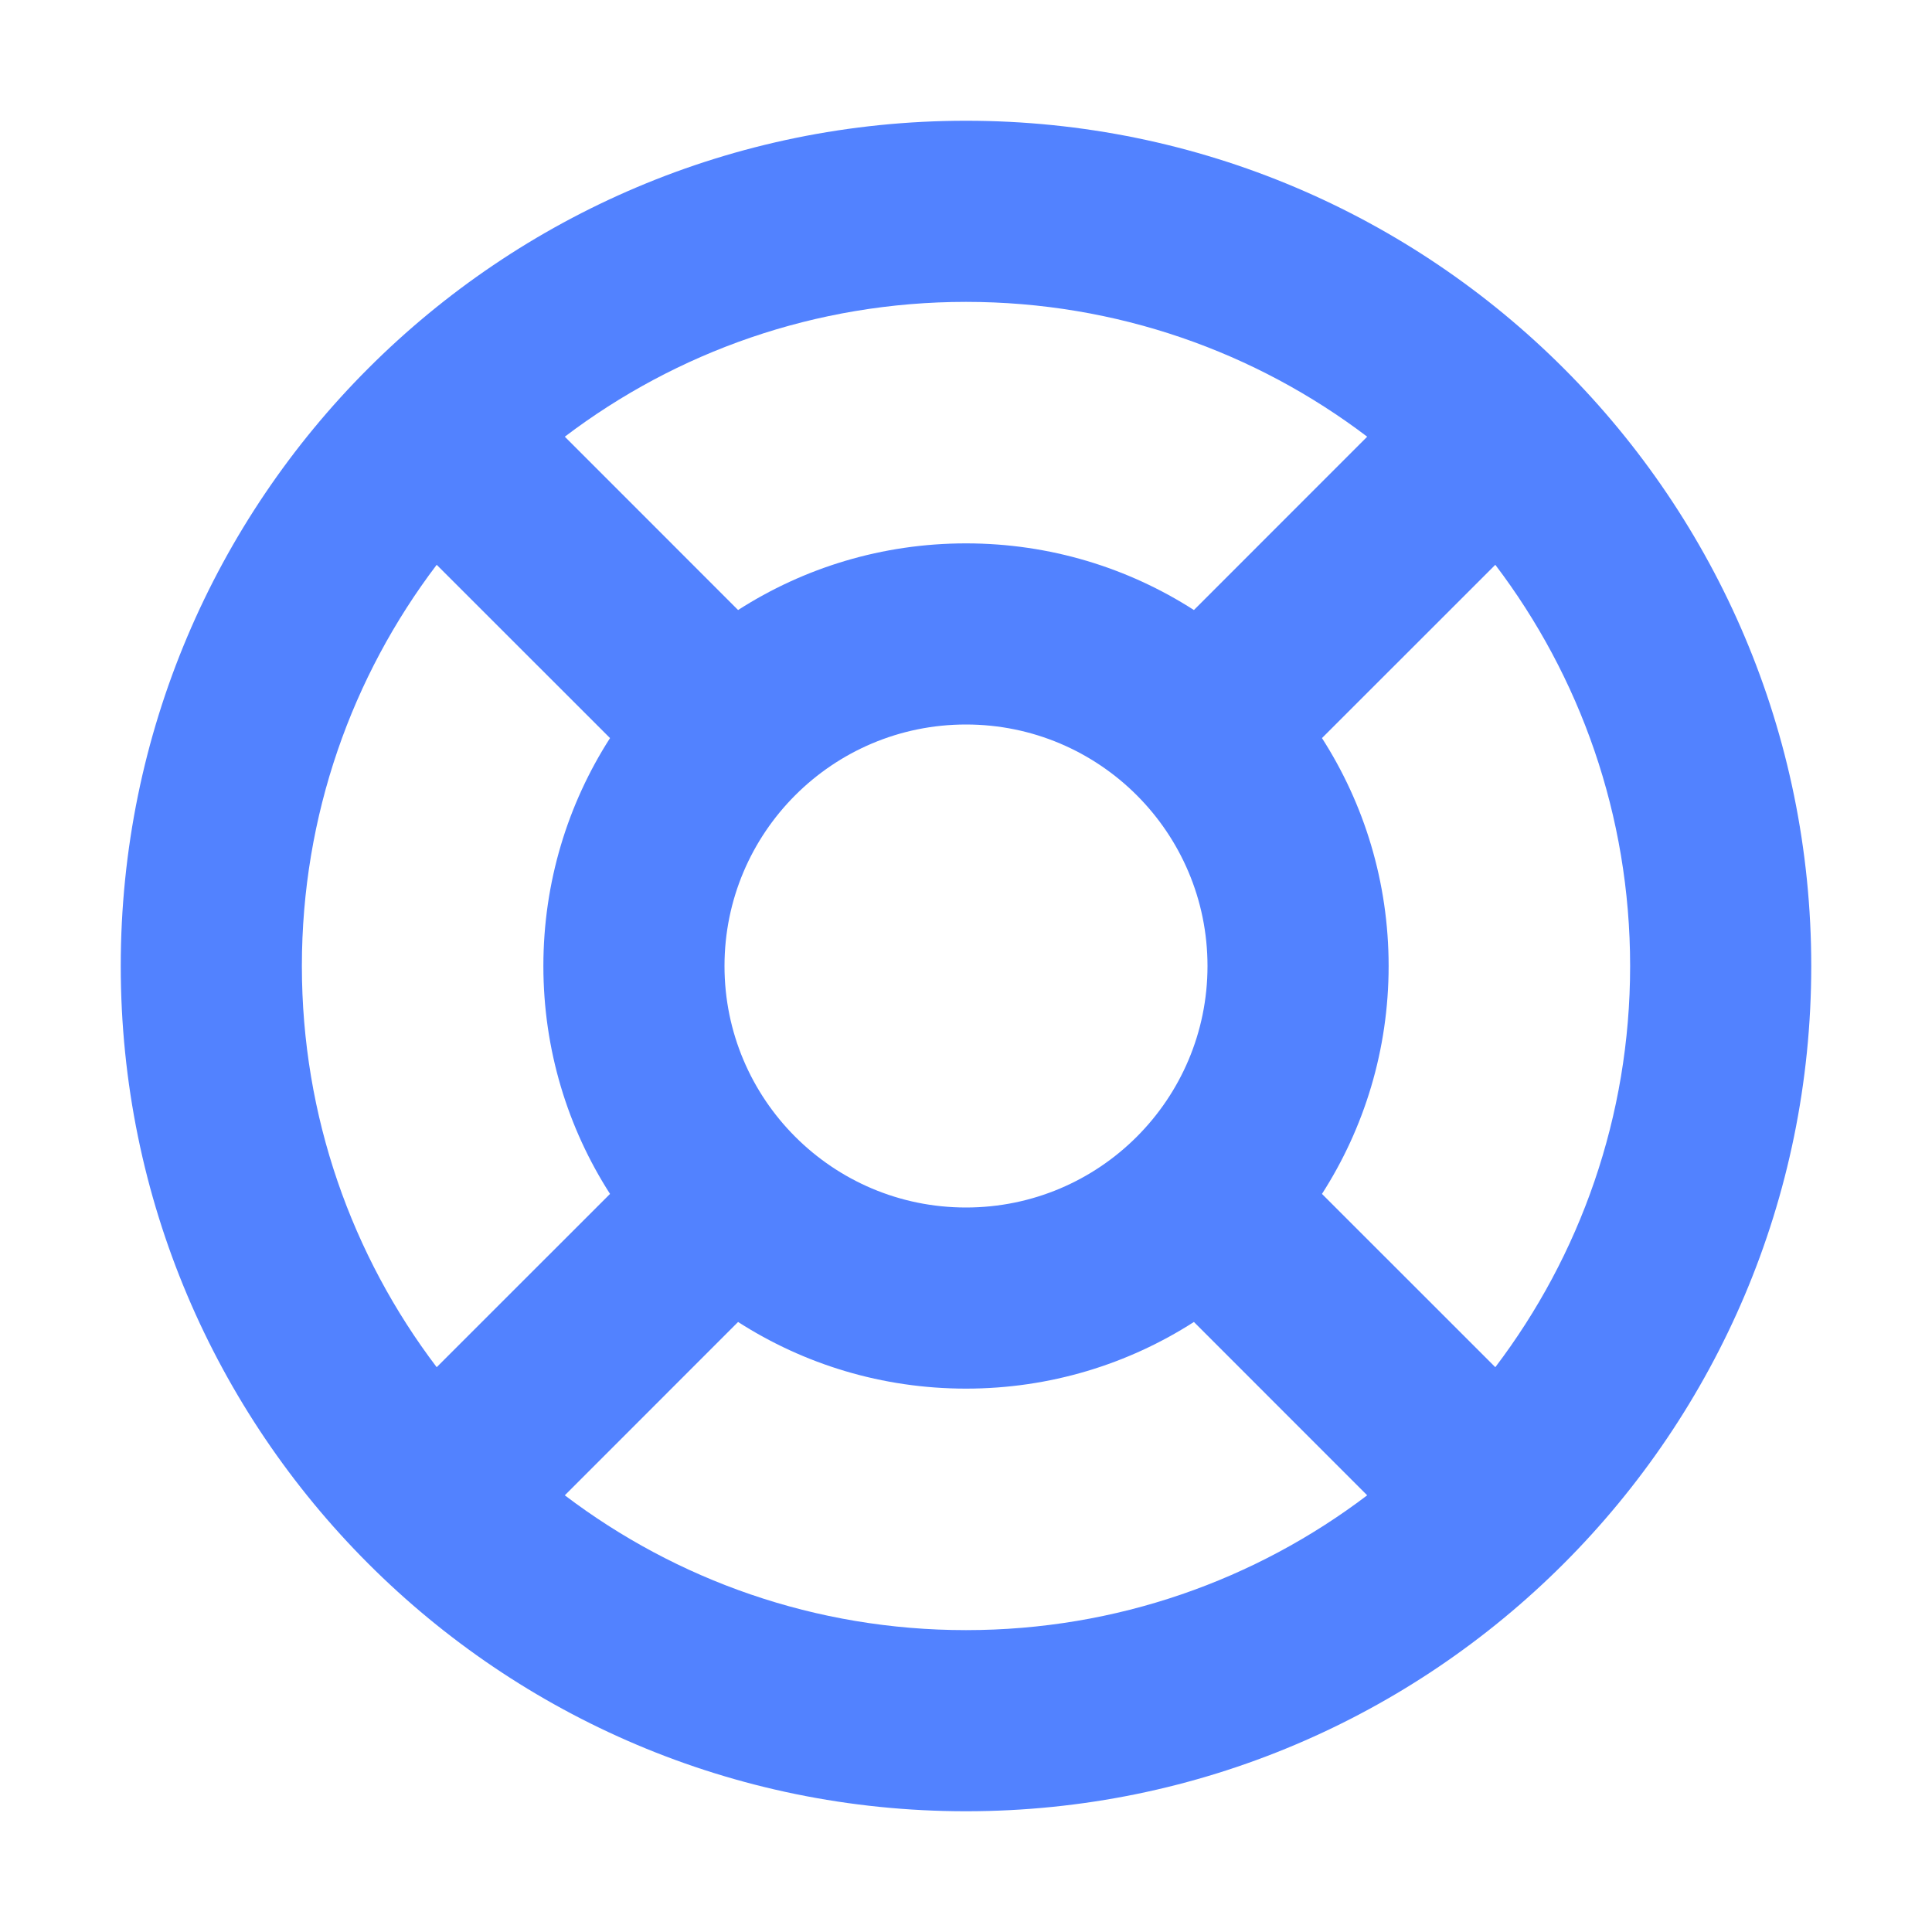 <svg width="32" height="32" viewBox="0 0 32 32" fill="none" xmlns="http://www.w3.org/2000/svg">
<path fill-rule="evenodd" clip-rule="evenodd" d="M16 27C18.497 27 20.799 26.168 22.645 24.767L19.775 21.896C18.686 22.595 17.39 23 16 23C14.61 23 13.314 22.595 12.225 21.896L9.355 24.767C11.201 26.168 13.503 27 16 27ZM10.104 19.775C9.405 18.686 9 17.39 9 16C9 14.61 9.405 13.314 10.104 12.225L7.233 9.355C5.832 11.201 5 13.503 5 16C5 18.497 5.832 20.799 7.233 22.645L10.104 19.775ZM12.225 10.104L9.355 7.233C11.201 5.832 13.503 5 16 5C18.497 5 20.799 5.832 22.645 7.233L19.775 10.104C18.686 9.405 17.39 9 16 9C14.61 9 13.314 9.405 12.225 10.104ZM21.896 12.225C22.595 13.314 23 14.61 23 16C23 17.39 22.595 18.686 21.896 19.775L24.767 22.645C26.168 20.799 27 18.497 27 16C27 13.503 26.168 11.201 24.767 9.355L21.896 12.225ZM16 30C23.732 30 30 23.732 30 16C30 8.268 23.732 2 16 2C8.268 2 2 8.268 2 16C2 23.732 8.268 30 16 30ZM20 16C20 18.209 18.209 20 16 20C13.791 20 12 18.209 12 16C12 13.791 13.791 12 16 12C18.209 12 20 13.791 20 16Z" fill="#5282FF"/>
</svg>
